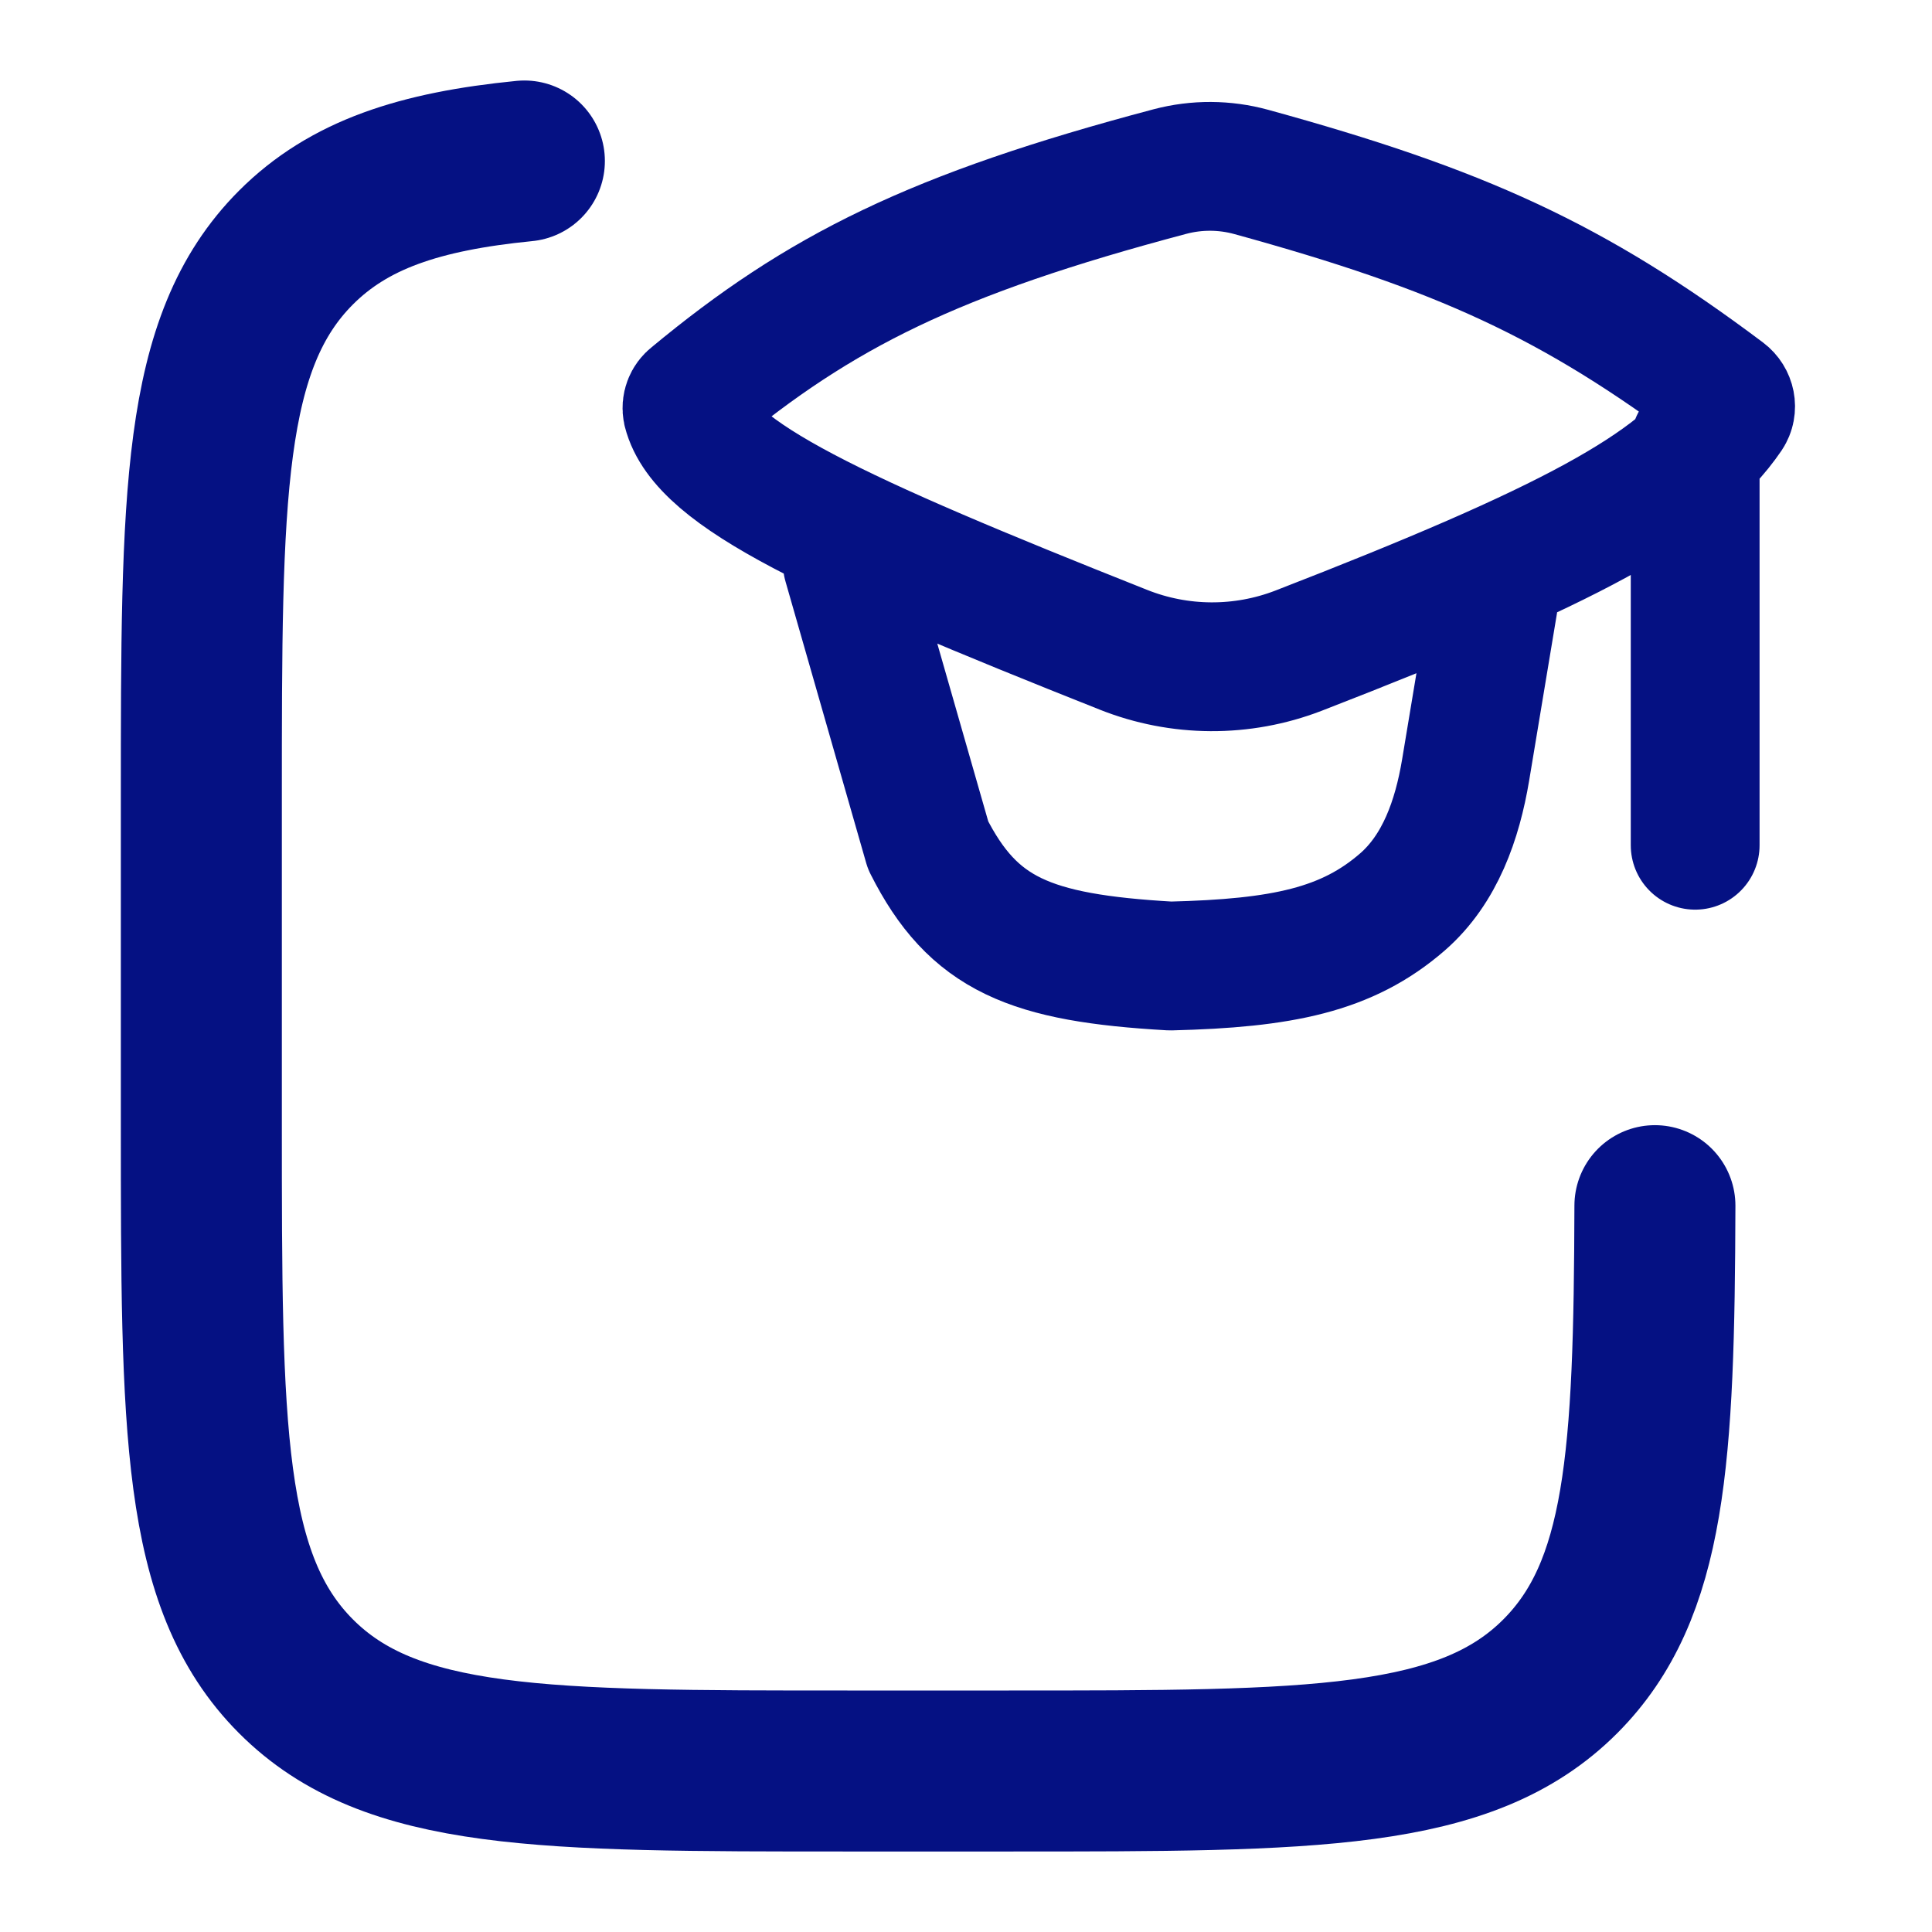 <svg width="60" height="60" viewBox="0 0 60 60" fill="none" xmlns="http://www.w3.org/2000/svg">
<path d="M16.285 5C13.025 5.322 10.83 6.048 9.19 7.69C6.253 10.633 6.253 15.37 6.253 24.848V34.898C6.253 44.373 6.253 49.112 9.19 52.057C12.127 55.002 16.858 55 26.315 55H31.332C40.79 55 45.52 55 48.458 52.057C51.125 49.383 51.373 45.265 51.395 37.443" stroke="#051183" stroke-width="5" stroke-linecap="round" stroke-linejoin="round"/>
<path d="M26.315 17.5L28.823 26.25C30.223 29.025 31.98 29.75 36.347 30C39.82 29.915 41.835 29.505 43.555 28.01C44.727 26.99 45.258 25.453 45.515 23.922L46.375 18.75M52.645 13.75V26.25M21.503 12.332C25.47 9.04 29.005 7.272 36.337 5.327C37.165 5.109 38.035 5.113 38.86 5.34C45.35 7.125 48.855 8.71 53.55 12.235C53.75 12.385 53.81 12.665 53.67 12.873C52.138 15.127 48.715 16.955 40.32 20.21C38.571 20.883 36.633 20.872 34.892 20.18C25.953 16.63 21.843 14.73 21.343 12.758C21.326 12.679 21.333 12.597 21.361 12.522C21.389 12.447 21.438 12.381 21.503 12.332Z" stroke="#051183" stroke-width="4" stroke-linecap="round" stroke-linejoin="round"/>
</svg>
